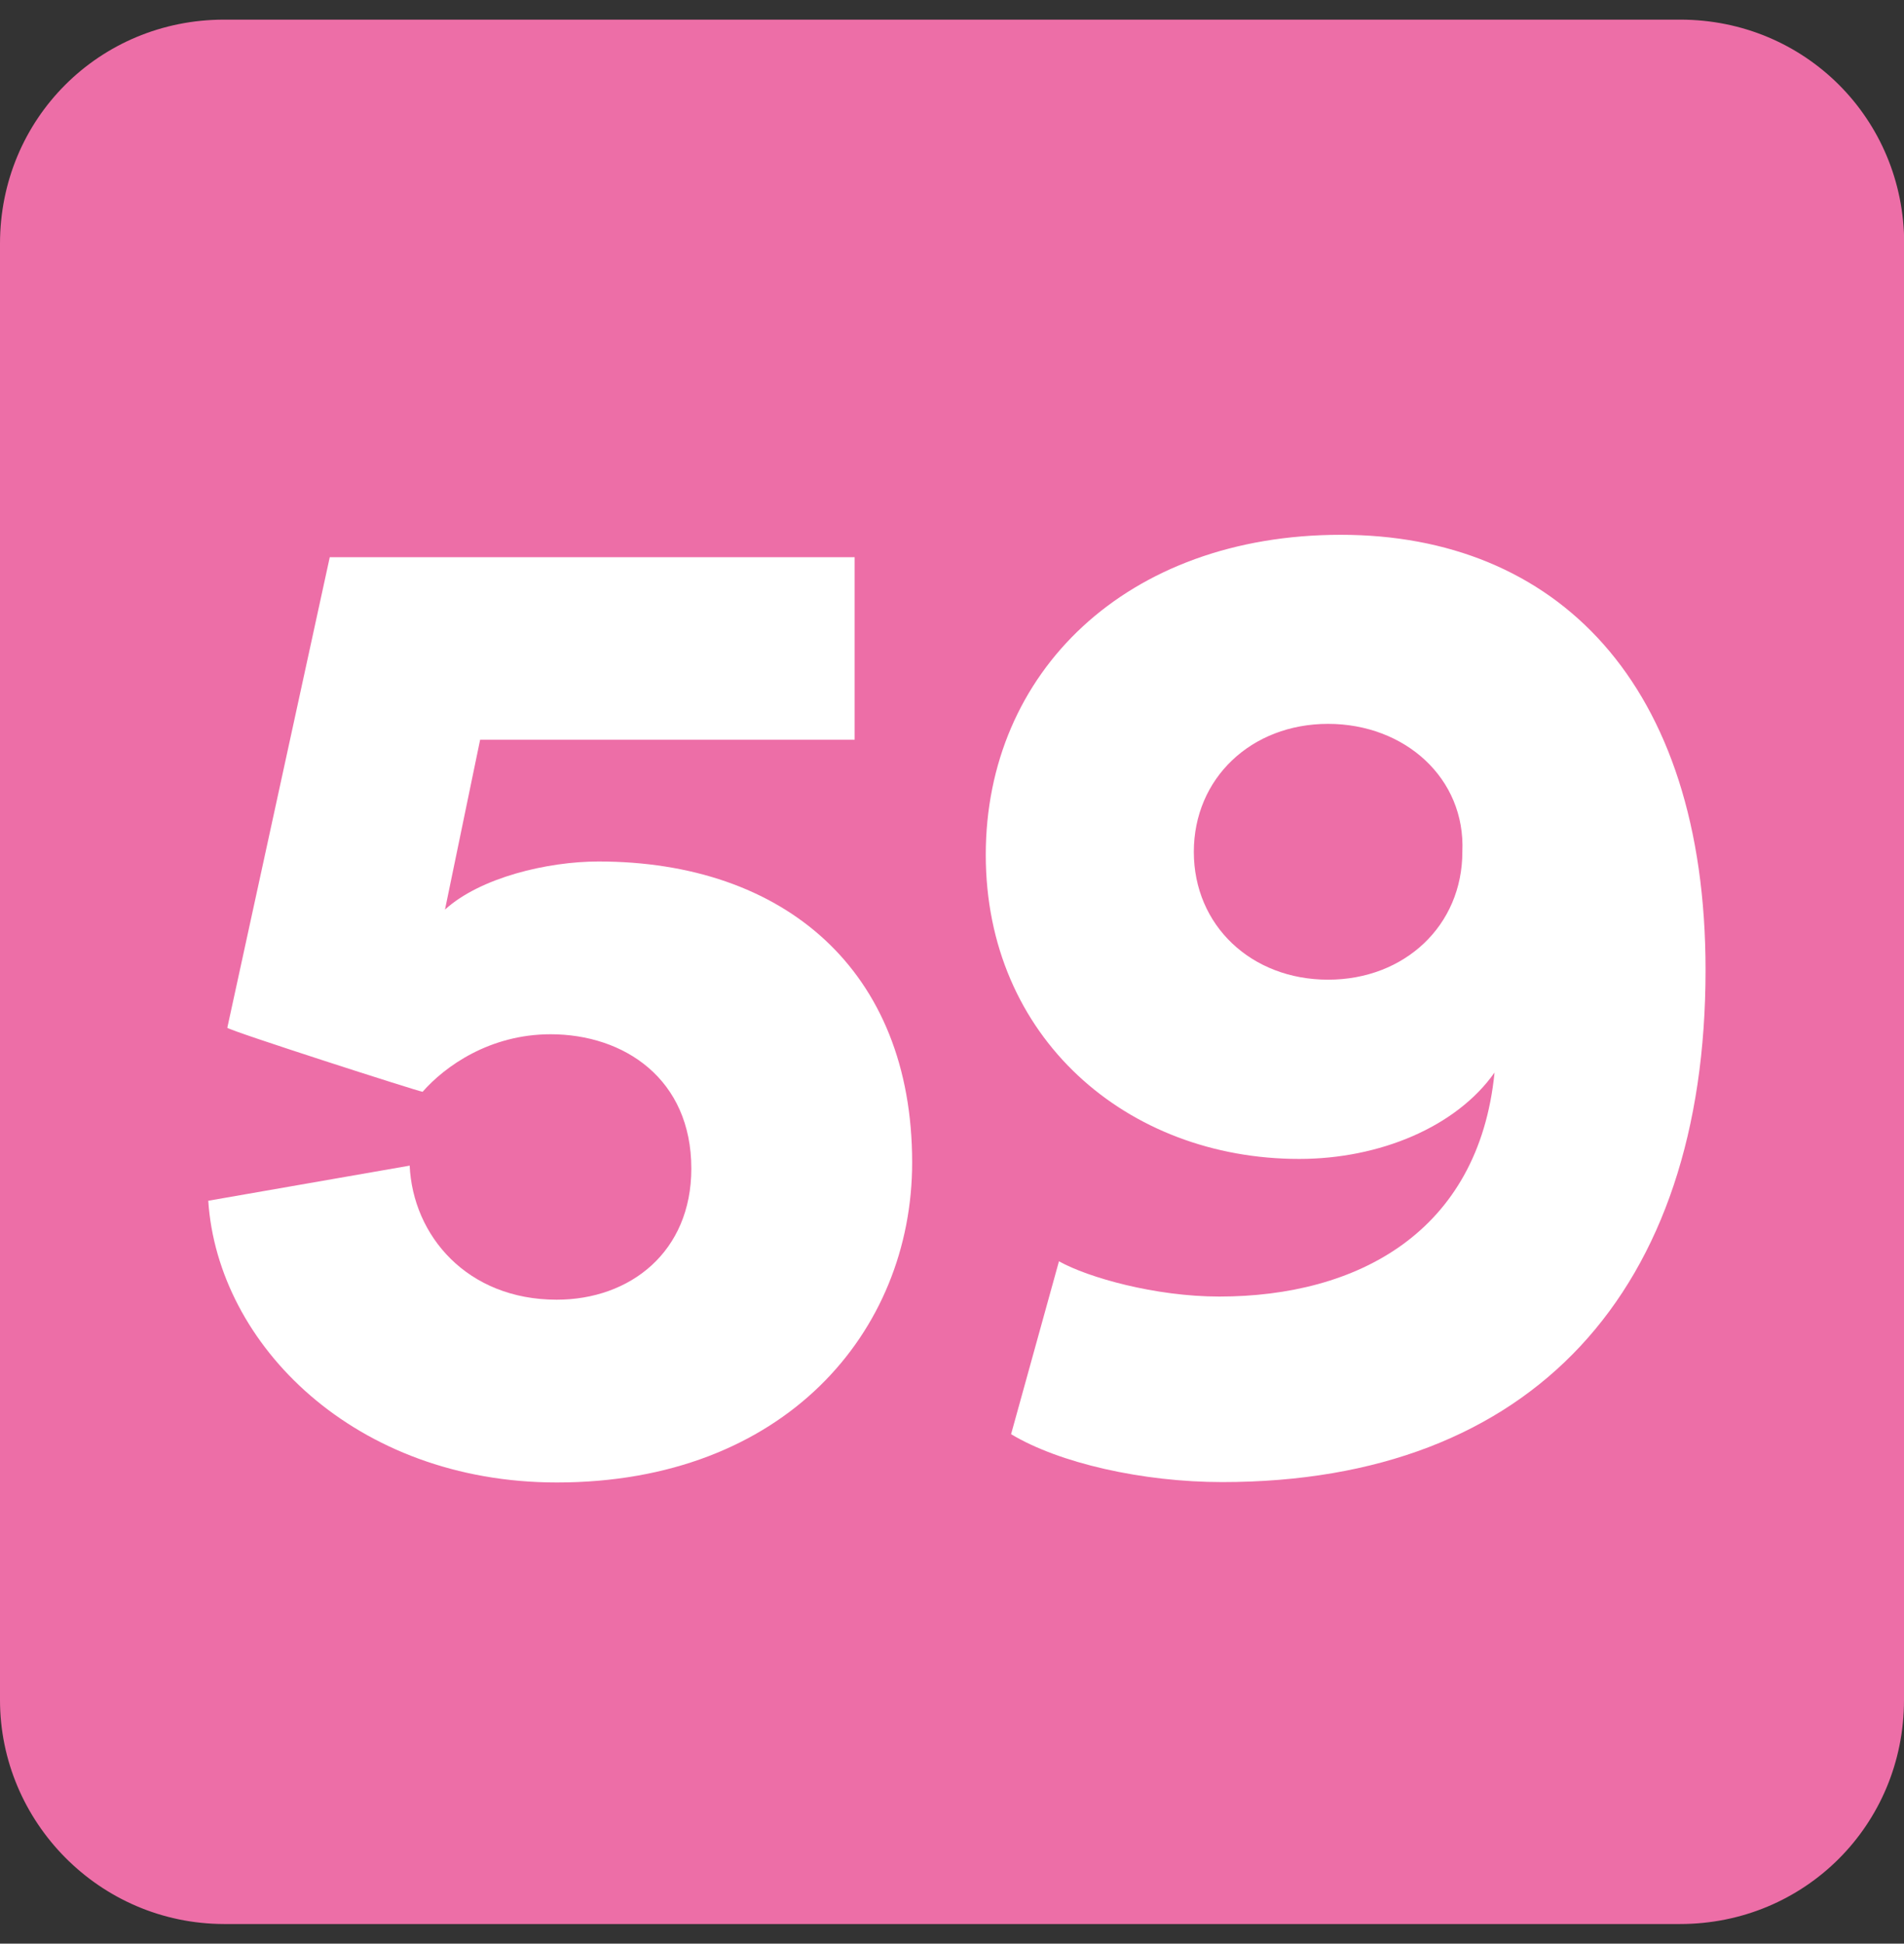<?xml version="1.0" encoding="UTF-8"?>
<svg id="FLEXO" xmlns="http://www.w3.org/2000/svg" xmlns:xlink="http://www.w3.org/1999/xlink" viewBox="0 0 97 99">
  <rect x="0" y="0" width="97" height="99" fill="#333333" stroke="none"/>
  <defs>
    <style>
      .cls-1 {
        fill: none;
      }

      .cls-1, .cls-2, .cls-3 {
        stroke-width: 0px;
      }

      .cls-4 {
        clip-path: url(#clippath-1);
      }

      .cls-5 {
        clip-path: url(#clippath);
      }

      .cls-2 {
        fill: #ed6ea7;
      }

      .cls-3 {
        fill: #fff;
      }
    </style>
    <clipPath id="clippath">
      <rect class="cls-1" x="0" y="1" width="97" height="97"/>
    </clipPath>
    <clipPath id="clippath-1">
      <rect class="cls-1" x="0" y="1" width="97" height="97"/>
    </clipPath>
  </defs>
  <g id="_59" data-name="59">
    <g class="cls-5">
      <g class="cls-4">
        <path class="cls-2" d="M97,86.59c0,6.35-5.05,11.41-11.41,11.41H11.42C5.05,97.99,0,92.78,0,86.59V12.41C0,6.06,5.05,1,11.42,1h74.18c6.35,0,11.41,5.05,11.41,11.41v74.18Z"/>
        <path class="cls-3" d="M20.87,59.36c.16,3.58,2.93,6.84,7.49,6.84,3.75,0,6.86-2.44,6.86-6.68,0-4.56-3.42-6.84-7.17-6.84-3.1,0-5.38,1.63-6.52,2.93-.16,0-9.78-3.09-9.95-3.26l5.22-23.97h26.74v9.3h-19.08l-1.79,8.65c1.79-1.63,5.22-2.45,7.82-2.45,9.46,0,15.98,5.54,15.98,15.33,0,8.63-6.52,16.3-18.1,16.3-10.27,0-17.28-7.01-17.76-14.35l10.27-1.79Z"/>
        <path class="cls-3" d="M53.96,64.25c1.47.82,4.89,1.79,8.16,1.79,7.01,0,13.21-3.26,14.02-11.41-1.95,2.77-5.86,4.4-9.95,4.4-8.79,0-15.97-6.19-15.97-15.49s7.17-16.3,18.09-16.3,18.58,7.49,18.58,22.17c0,16.3-8.79,26.08-24.62,26.08-4.07,0-8.32-.97-10.76-2.44l2.44-8.81ZM67.66,36.87c-3.91,0-6.84,2.77-6.84,6.52s2.93,6.51,6.84,6.51,6.84-2.77,6.84-6.51c.17-3.75-2.93-6.52-6.84-6.52"/>
      </g>
    </g>
  </g>
</svg>